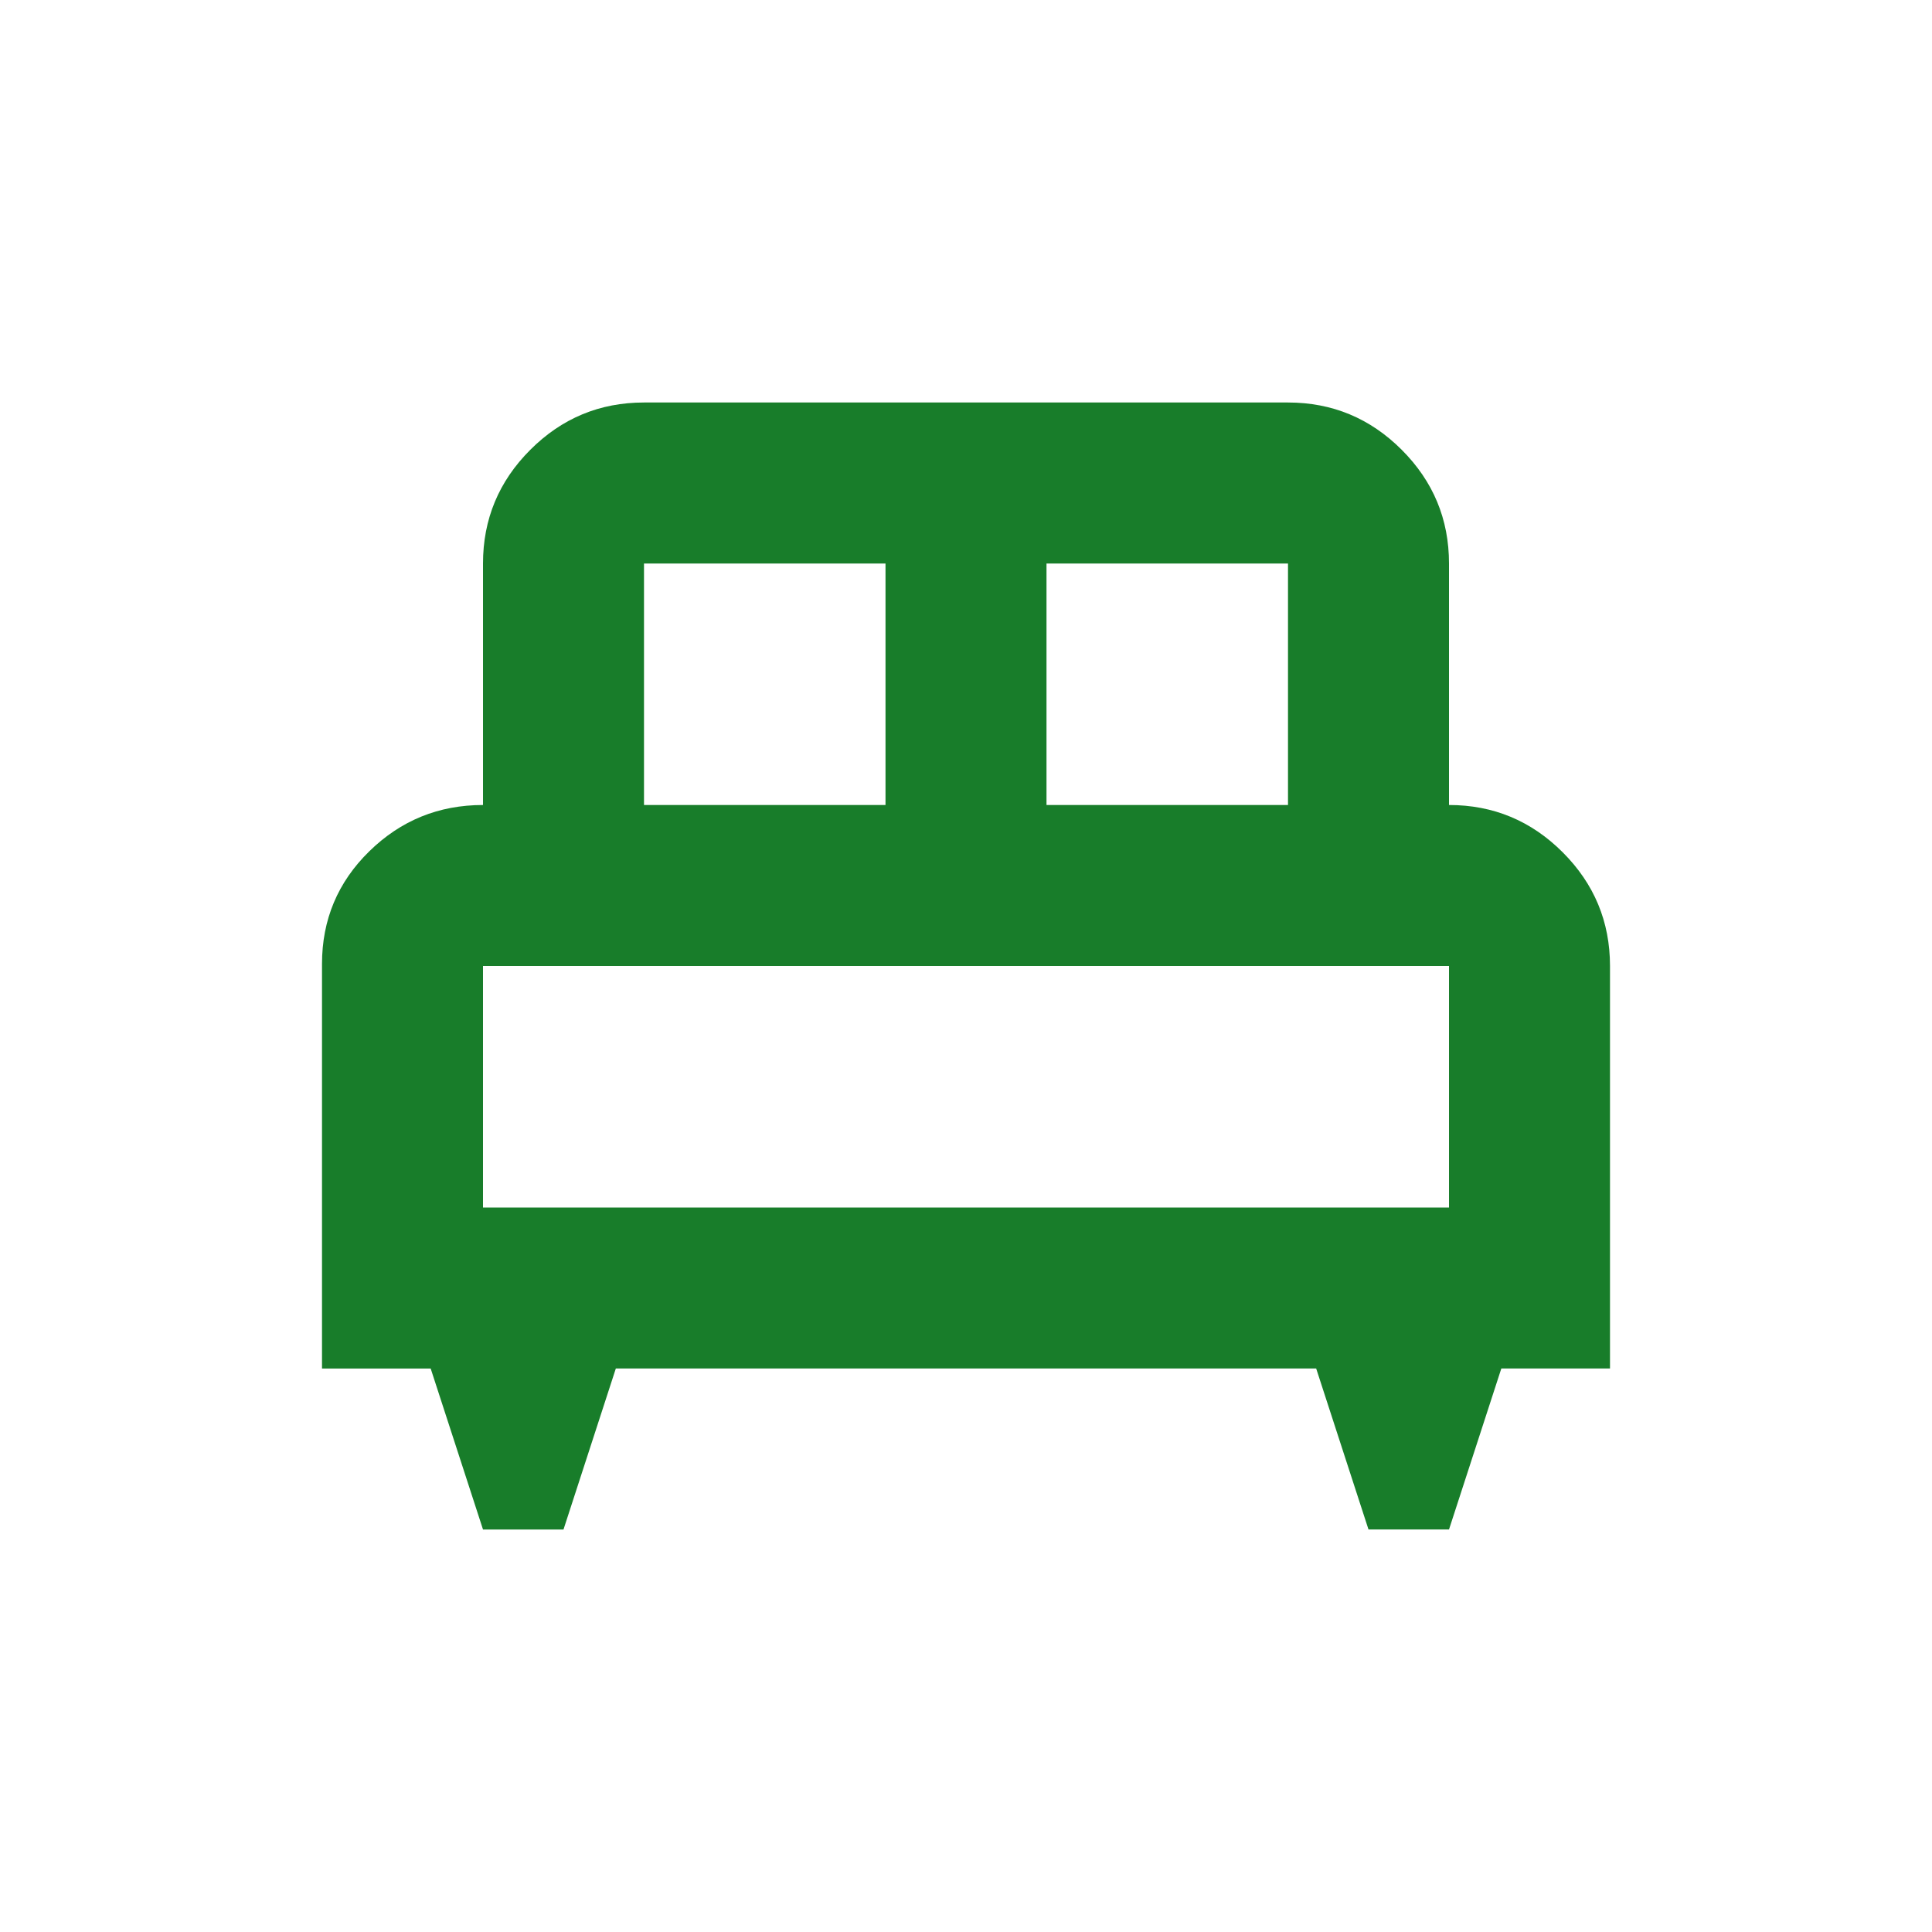 <svg xmlns="http://www.w3.org/2000/svg" height="48px" viewBox="0 -960 960 960" width="48px" fill="#187D2A"><path d="M280-200h-40l-26-80h-54v-201q0-33 23.5-56t56.5-23v-120q0-33 23.5-56.5T320-760h320q33 0 56.5 23.5T720-680v120q33 0 56.5 23.5T800-480v200h-54l-26 80h-40l-26-80H306l-26 80Zm240-360h120v-120H520v120Zm-200 0h120v-120H320v120Zm-80 200h480v-120H240v120Zm480 0H240h480Z"/></svg>
